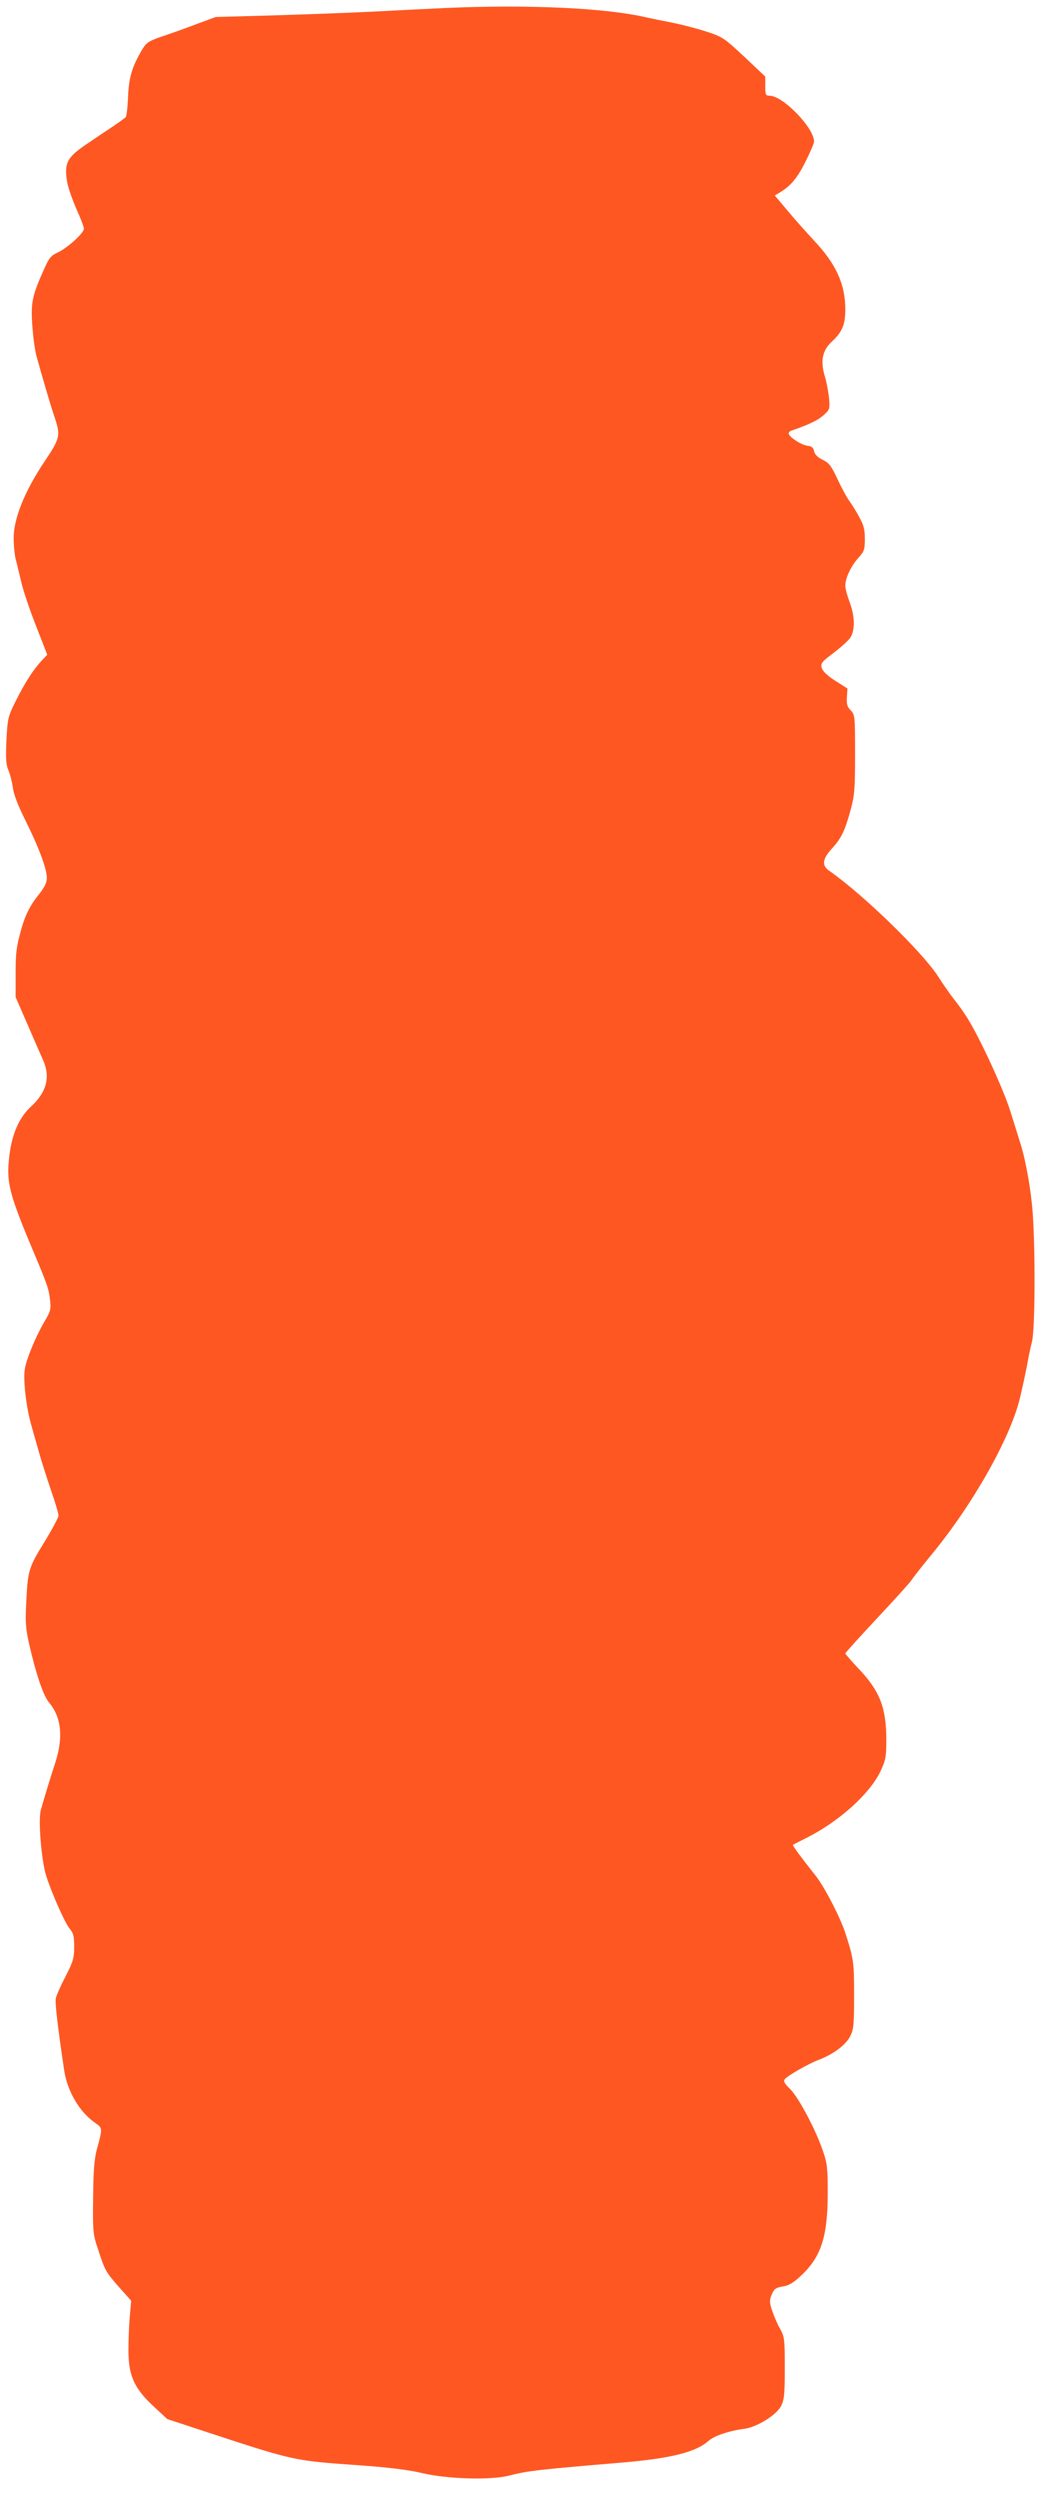 <?xml version="1.0" standalone="no"?>
<!DOCTYPE svg PUBLIC "-//W3C//DTD SVG 20010904//EN"
 "http://www.w3.org/TR/2001/REC-SVG-20010904/DTD/svg10.dtd">
<svg version="1.0" xmlns="http://www.w3.org/2000/svg"
 width="544pt" height="1280pt" viewBox="0 0 544 1280"
 preserveAspectRatio="xMidYMid meet">
<g transform="translate(0,1280) scale(0.1,-0.1)"
fill="#ff5722" stroke="none">
<path d="M2280 12759 c-91 -4 -262 -13 -380 -19 -118 -6 -345 -14 -505 -19
l-290 -8 -100 -37 c-55 -21 -134 -49 -176 -63 -67 -23 -79 -31 -101 -67 -52
-89 -68 -142 -72 -242 -2 -53 -8 -100 -12 -104 -5 -5 -34 -26 -65 -47 -32 -21
-93 -62 -137 -92 -99 -67 -114 -96 -98 -193 4 -25 25 -86 46 -135 22 -48 40
-95 40 -104 0 -22 -86 -100 -135 -122 -33 -15 -44 -28 -67 -80 -63 -140 -70
-173 -63 -287 4 -58 13 -130 21 -160 25 -91 75 -262 90 -305 36 -106 34 -115
-48 -238 -102 -152 -158 -292 -158 -391 0 -39 5 -89 11 -111 6 -22 18 -74 28
-115 9 -41 43 -142 75 -223 l58 -149 -29 -31 c-43 -46 -84 -110 -132 -205 -40
-80 -42 -89 -48 -200 -4 -94 -3 -124 10 -155 9 -21 19 -62 23 -90 4 -34 27
-93 64 -167 68 -136 110 -248 110 -295 0 -24 -12 -48 -43 -87 -42 -52 -66
-100 -86 -168 -27 -96 -31 -126 -31 -236 l0 -119 61 -140 c33 -77 69 -159 80
-183 38 -86 18 -164 -63 -238 -69 -64 -107 -164 -115 -306 -5 -91 16 -166 106
-383 96 -227 100 -240 107 -298 6 -50 4 -59 -31 -118 -42 -72 -90 -187 -98
-239 -9 -53 7 -195 33 -285 12 -44 31 -109 41 -145 10 -36 36 -118 58 -183 23
-66 41 -127 41 -136 0 -9 -33 -71 -74 -138 -81 -132 -84 -143 -92 -318 -5 -90
-2 -126 16 -205 34 -149 72 -262 101 -296 64 -76 74 -179 32 -309 -25 -76 -59
-188 -74 -242 -14 -51 3 -259 28 -338 29 -90 95 -239 119 -268 20 -24 24 -40
24 -94 0 -57 -5 -75 -44 -151 -25 -48 -47 -98 -50 -112 -5 -21 9 -144 43 -371
16 -106 79 -213 159 -268 38 -26 38 -27 7 -139 -12 -48 -17 -110 -18 -245 -2
-174 -1 -186 26 -265 35 -108 39 -114 109 -194 l60 -67 -7 -78 c-4 -43 -7
-121 -7 -173 -1 -130 29 -198 129 -290 l70 -65 219 -72 c426 -140 433 -141
743 -163 171 -12 275 -25 341 -41 129 -31 353 -38 449 -13 94 24 143 30 596
68 236 21 362 53 425 110 27 25 109 52 181 61 65 8 166 70 190 117 16 32 19
60 19 195 0 148 -2 161 -24 200 -13 22 -31 64 -40 91 -15 45 -15 54 -3 85 13
29 21 35 57 41 32 5 55 19 97 59 100 95 133 198 133 422 0 122 -3 151 -24 211
-37 110 -124 273 -167 317 -31 30 -37 42 -29 52 17 20 119 78 173 99 75 28
140 77 162 121 18 35 20 60 20 210 0 167 -2 184 -42 310 -24 79 -107 240 -152
298 -82 104 -123 159 -119 162 1 1 32 17 68 35 168 84 325 226 380 341 27 58
30 74 30 162 0 164 -33 249 -141 363 -38 40 -69 76 -69 79 0 3 73 84 161 178
89 95 169 183 178 197 9 14 55 73 103 131 210 255 402 594 452 799 14 58 30
134 37 170 6 36 17 90 25 120 16 61 18 456 4 660 -8 113 -35 268 -64 359 -8
25 -31 99 -51 163 -36 114 -155 372 -218 473 -17 28 -47 70 -67 95 -20 25 -58
79 -84 120 -81 126 -386 422 -560 543 -37 26 -33 59 13 110 50 54 68 91 97
196 21 77 24 106 24 289 0 196 -1 203 -22 225 -18 17 -22 31 -20 67 l3 45 -63
40 c-41 26 -64 49 -69 66 -6 23 1 31 59 75 36 27 75 62 86 77 27 36 26 113 -3
187 -11 30 -21 67 -21 81 0 39 28 99 66 142 31 34 34 43 34 98 0 51 -6 72 -32
118 -17 31 -40 67 -50 80 -10 14 -36 61 -57 106 -32 69 -44 85 -77 101 -25 12
-41 28 -44 44 -4 19 -13 26 -35 28 -31 4 -95 46 -95 63 0 5 6 12 13 14 93 32
134 52 164 78 33 29 34 33 30 86 -3 31 -12 81 -21 111 -25 81 -14 135 34 180
55 51 70 88 70 167 0 127 -47 231 -159 350 -42 45 -104 115 -139 157 l-63 75
28 17 c56 35 86 71 129 156 24 48 44 95 44 103 0 71 -160 235 -228 235 -20 0
-22 5 -22 49 l0 49 -107 101 c-105 98 -111 102 -200 131 -50 16 -129 36 -175
45 -46 9 -101 20 -123 25 -206 49 -604 68 -1035 49z"/>
</g>
</svg>
